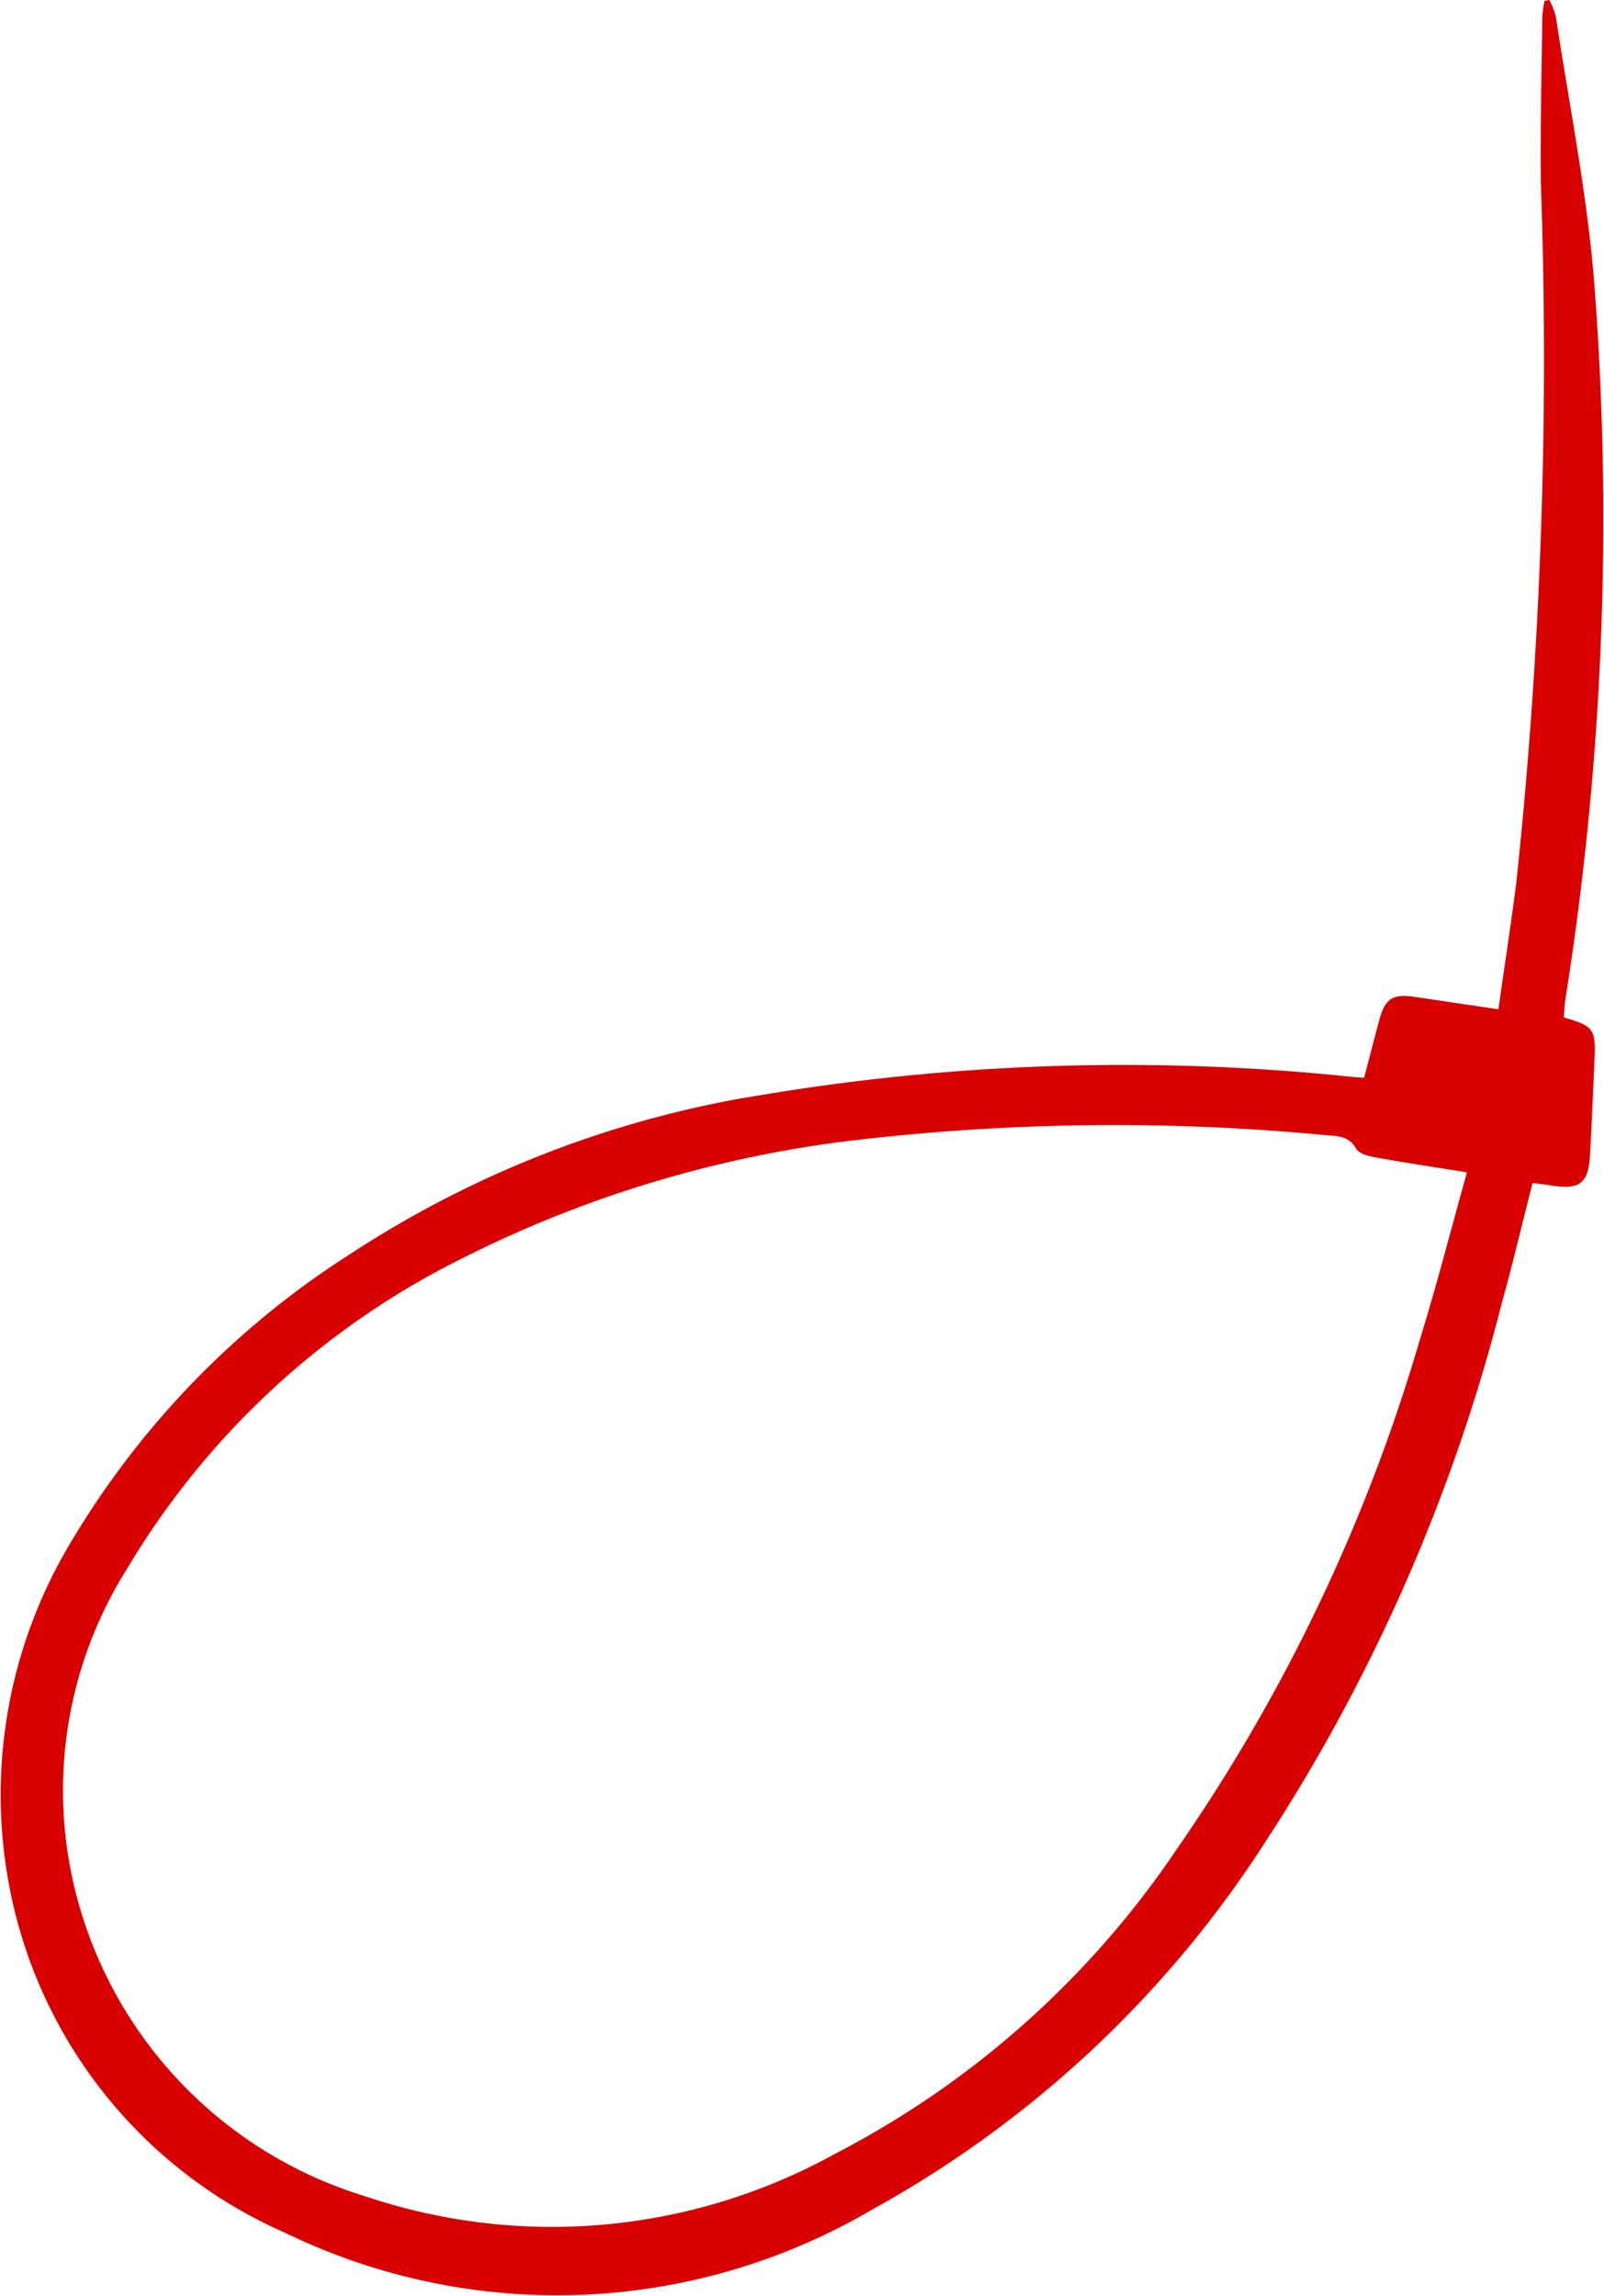 <svg xmlns="http://www.w3.org/2000/svg" xmlns:xlink="http://www.w3.org/1999/xlink" width="19.67" height="28.134" viewBox="0 0 19.67 28.134">
  <defs>
    <clipPath id="clip-path">
      <rect id="Rectangle_455" data-name="Rectangle 455" width="19.67" height="28.134" transform="translate(0 0)" fill="none"/>
    </clipPath>
  </defs>
  <g id="Group_685" data-name="Group 685" transform="translate(0 0)">
    <g id="Group_684" data-name="Group 684" clip-path="url(#clip-path)">
      <path id="Path_4042" data-name="Path 4042" d="M19.181,12.47c.358.1.388.143.373.5q-.024.582-.054,1.162c-.018.372-.123.454-.491.393-.066-.011-.134-.018-.215-.028-.128.5-.244.993-.38,1.481a21.983,21.983,0,0,1-2.892,6.586,13.459,13.459,0,0,1-4.836,4.518,7.636,7.636,0,0,1-7.188.28A5.82,5.82,0,0,1,.091,22.987a6,6,0,0,1,.785-4.1,10.622,10.622,0,0,1,3.438-3.532,12.89,12.89,0,0,1,5.07-1.944,26.947,26.947,0,0,1,7.231-.211l.113.007c.062-.236.122-.469.184-.7.072-.272.163-.331.442-.29l1.021.151c.075-.53.155-1.046.221-1.564a60.8,60.8,0,0,0,.3-8.544c-.009-.685.01-1.369.017-2.054A1.743,1.743,0,0,1,18.94.011L19,0a1.008,1.008,0,0,1,.079.2c.16,1.059.372,2.113.464,3.178a37.532,37.532,0,0,1-.347,8.871c-.01.067-.012.135-.019.216m-1.194,1.9c-.4-.064-.757-.117-1.114-.182-.085-.015-.2-.044-.238-.105-.088-.161-.229-.155-.369-.167a27.313,27.313,0,0,0-5.58.039,14.462,14.462,0,0,0-5,1.463,9.913,9.913,0,0,0-4.13,3.821A5.093,5.093,0,0,0,.918,23.15a5.23,5.23,0,0,0,3.555,3.762,7.175,7.175,0,0,0,5.764-.517,11.315,11.315,0,0,0,4.185-3.722,21.53,21.53,0,0,0,2.986-6.244c.208-.672.383-1.354.579-2.055" fill="#d80000"/>
    </g>
  </g>
</svg>

